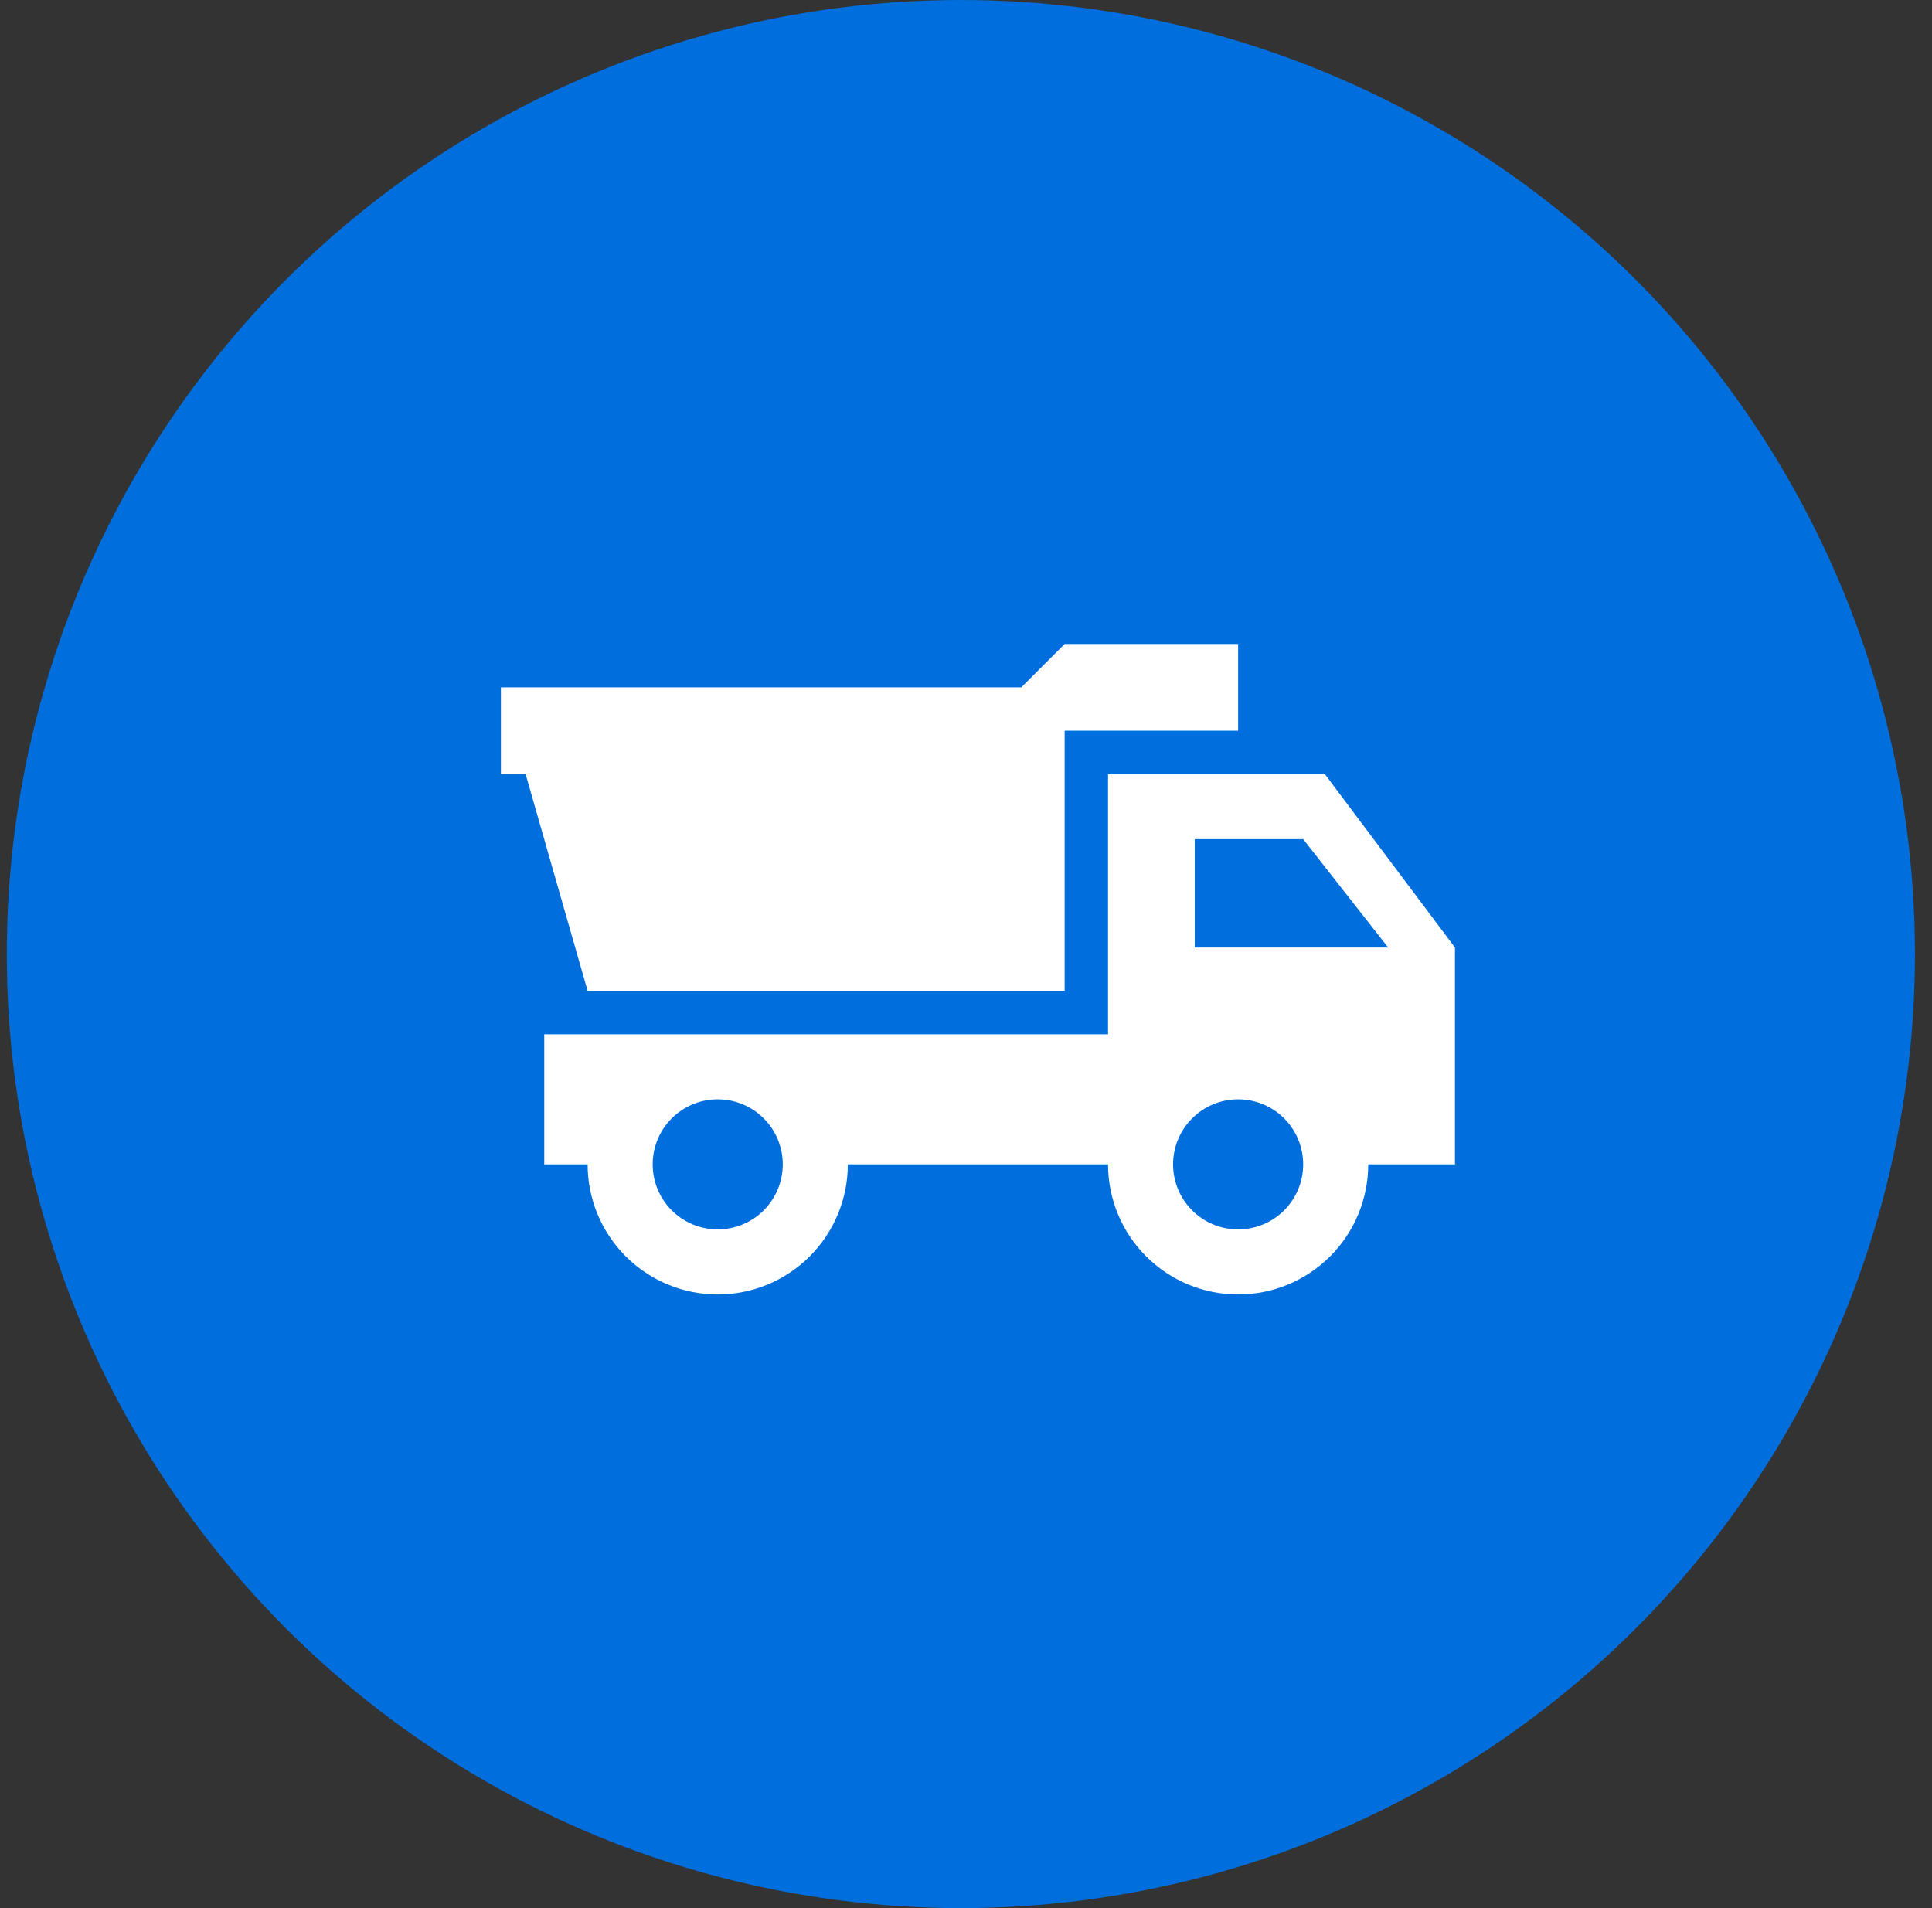 <svg width="81" height="80" viewBox="0 0 81 80" fill="none" xmlns="http://www.w3.org/2000/svg">
<rect x="0" y="0" width="81" height="80" fill="#333333" stroke="none"/>
<circle cx="40.285" cy="40" r="40" fill="#016EDD"/>
<path d="M55.545 32.455H46.455V43.364H22.818V48.818H24.636C24.636 50.265 25.211 51.652 26.234 52.675C27.257 53.698 28.644 54.273 30.091 54.273C31.538 54.273 32.925 53.698 33.948 52.675C34.971 51.652 35.545 50.265 35.545 48.818H46.455C46.455 50.265 47.029 51.652 48.052 52.675C49.075 53.698 50.462 54.273 51.909 54.273C53.356 54.273 54.743 53.698 55.766 52.675C56.789 51.652 57.364 50.265 57.364 48.818H61V39.727L55.545 32.455ZM30.091 51.545C29.368 51.545 28.674 51.258 28.162 50.747C27.651 50.235 27.364 49.541 27.364 48.818C27.364 48.095 27.651 47.401 28.162 46.89C28.674 46.378 29.368 46.091 30.091 46.091C30.814 46.091 31.508 46.378 32.019 46.89C32.531 47.401 32.818 48.095 32.818 48.818C32.818 49.541 32.531 50.235 32.019 50.747C31.508 51.258 30.814 51.545 30.091 51.545ZM51.909 51.545C51.186 51.545 50.492 51.258 49.981 50.747C49.469 50.235 49.182 49.541 49.182 48.818C49.182 48.095 49.469 47.401 49.981 46.89C50.492 46.378 51.186 46.091 51.909 46.091C52.632 46.091 53.326 46.378 53.838 46.89C54.349 47.401 54.636 48.095 54.636 48.818C54.636 49.541 54.349 50.235 53.838 50.747C53.326 51.258 52.632 51.545 51.909 51.545ZM50.091 39.727V35.182H54.636L58.2 39.727H50.091ZM51.909 30.636H44.636V41.545H24.636L22.036 32.455H21V28.818H42.818L44.636 27H51.909V30.636Z" fill="white"/>
</svg>
